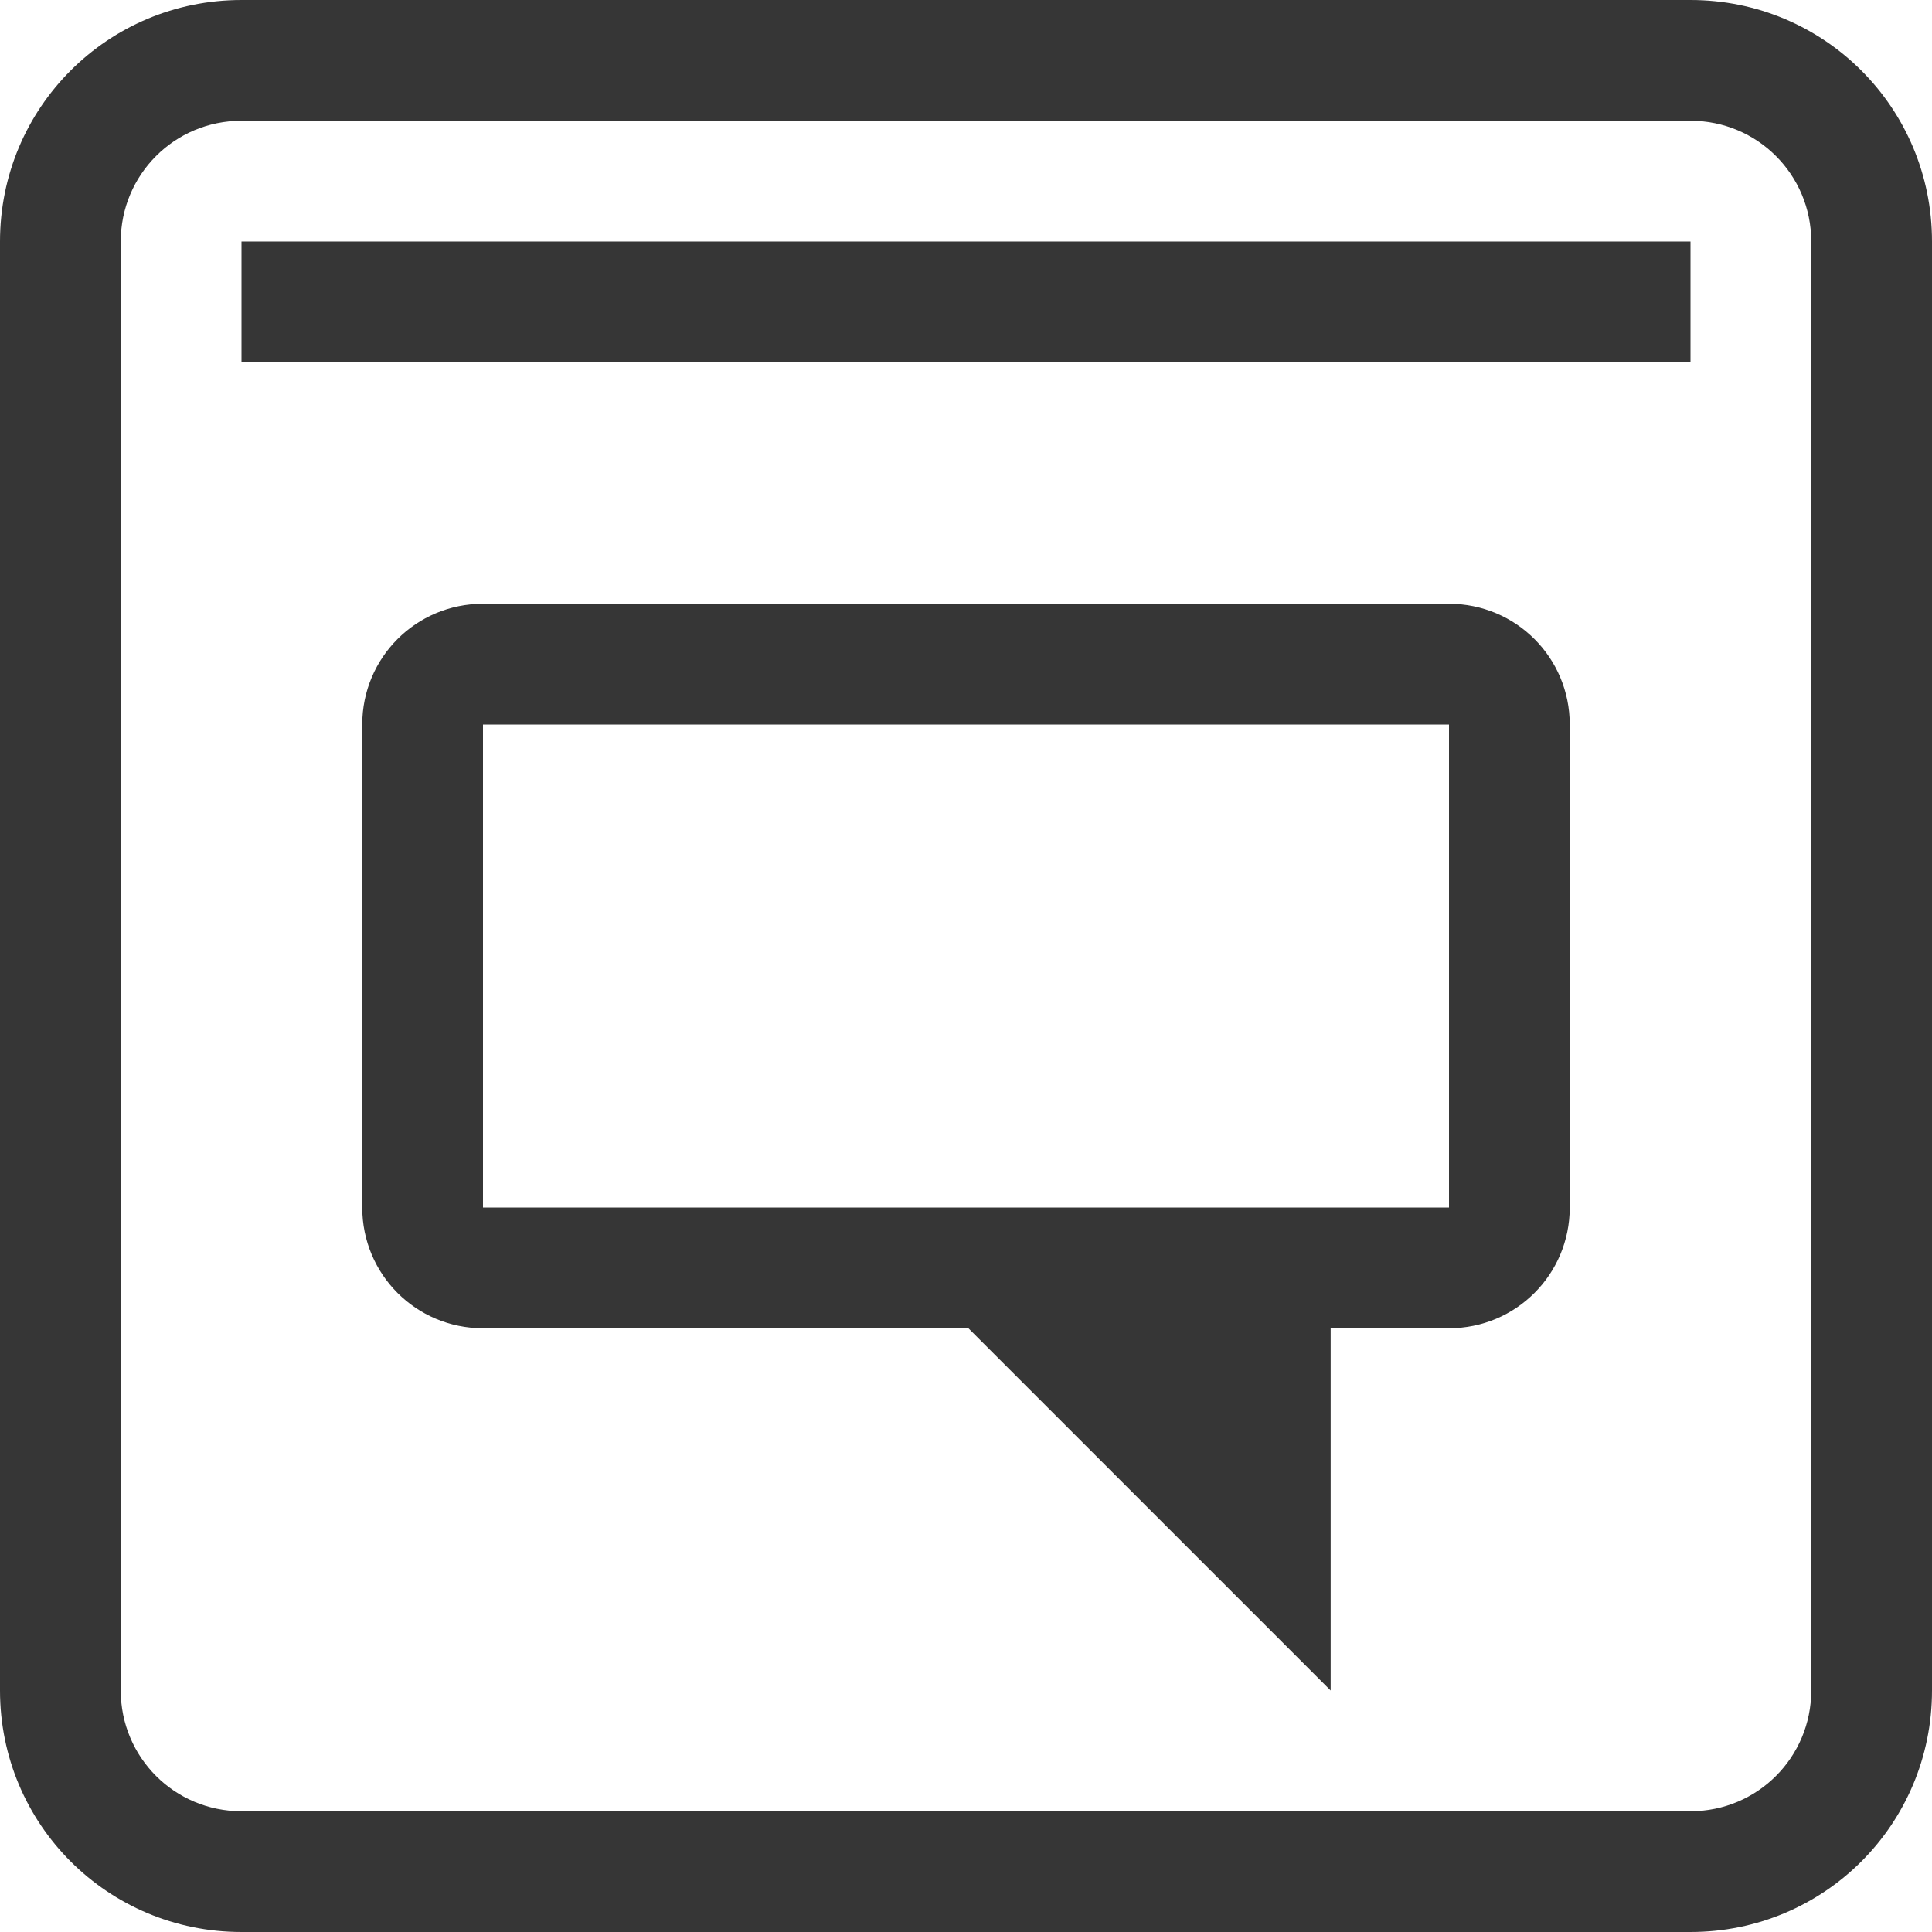 <svg xmlns="http://www.w3.org/2000/svg" width="16" height="16"><path d="M2 2h12v1H2Z" style="stroke-width:.707;fill:#363636;fill-opacity:1"/><path d="m8.02 11 3 3v-3z" style="fill:#363636;fill-opacity:1"/><path d="M2 0C.892 0 0 .892 0 2v12c0 1.108.892 2 2 2h12c1.108 0 2-.892 2-2V2c0-1.108-.892-2-2-2Zm0 1h12c.554 0 1 .446 1 1v12c0 .554-.446 1-1 1H2c-.554 0-1-.446-1-1V2c0-.554.446-1 1-1Z" style="fill:#363636;stroke-width:0;stroke-linecap:round;stroke-linejoin:round;paint-order:stroke fill markers;stop-color:#000"/><path d="M4 5c-.554 0-1 .446-1 1v4c0 .554.446 1 1 1h8c.554 0 1-.446 1-1V6c0-.554-.446-1-1-1H4zm0 1h8v4H4V6z" style="fill:#363636;stroke-width:0;stroke-linecap:round;stroke-linejoin:round;paint-order:stroke fill markers;stop-color:#000"/></svg>